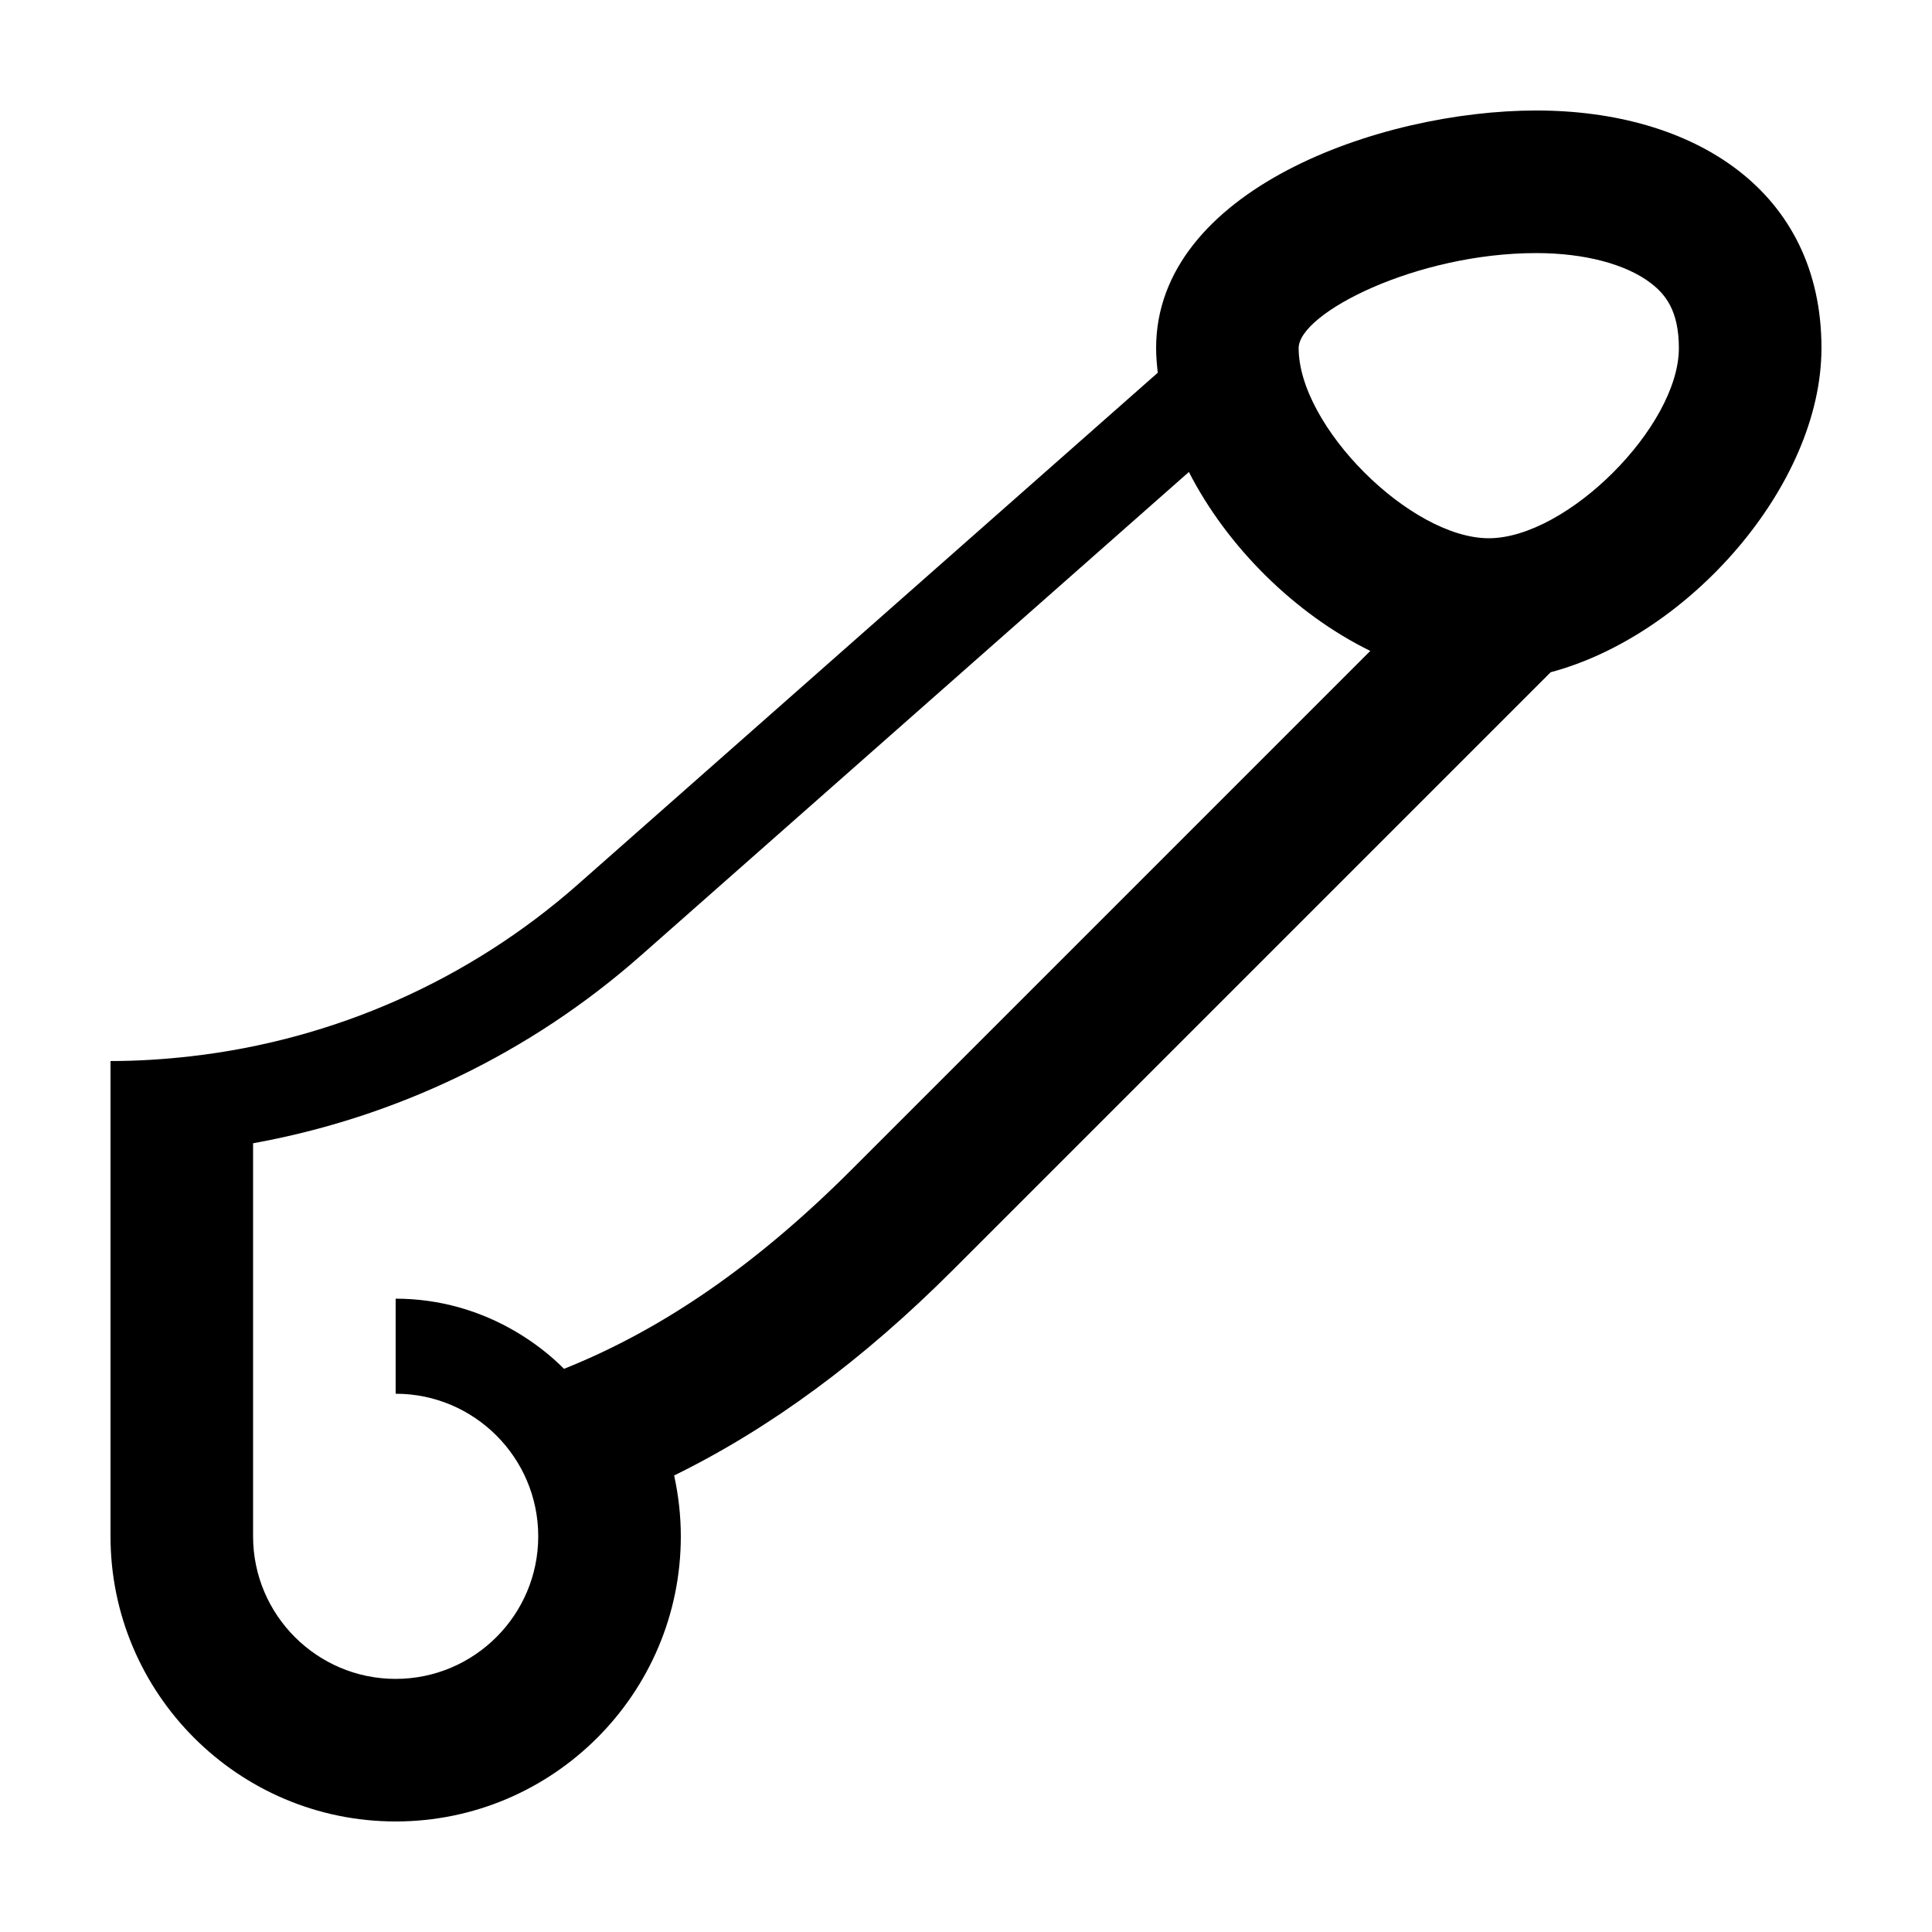 <?xml version="1.0" encoding="UTF-8"?>
<!-- Uploaded to: ICON Repo, www.svgrepo.com, Generator: ICON Repo Mixer Tools -->
<svg fill="#000000" width="800px" height="800px" version="1.1" viewBox="144 144 512 512" xmlns="http://www.w3.org/2000/svg">
 <path d="m626.71 236.26c0-41.738-33.836-62.977-75.57-62.977s-100.76 21.238-100.76 62.977c0 2.16 0.195 4.34 0.438 6.519l-60.824 53.668-92.805 81.891c-28.891 25.492-64.742 41.273-102.67 45.594-7.023 0.801-14.102 1.254-21.234 1.254v125.95c0 41.672 33.902 75.57 75.57 75.57 41.672 0 75.57-33.898 75.57-75.57 0-5.477-0.625-10.855-1.766-16.117 25.613-12.586 49.961-30.551 73.781-54.371l158.5-158.5c36.621-9.746 71.766-49.574 71.766-85.887zm-333.23 270.5c-3.809-3.828-8.133-7.121-12.812-9.875-9.352-5.508-20.203-8.723-31.816-8.723v25.191c20.836 0 37.785 16.949 37.785 37.785 0 20.84-16.949 37.785-37.785 37.785-20.836 0-37.785-16.945-37.785-37.785v-104.16c37.93-6.848 73.512-23.922 102.78-49.758l145.22-128.14c10.156 19.848 28.125 37.648 48.07 47.418l-55.238 55.246-82.184 82.184c-24.926 24.926-49.75 42.238-76.238 52.824zm245.06-220.12c-20.719 0-50.383-29.664-50.383-50.379 0-9.25 31.121-25.191 62.977-25.191 12.711 0 23.789 2.91 30.391 7.996 3.656 2.816 7.394 7.059 7.394 17.195 0 20.715-29.664 50.379-50.379 50.379z"/>
</svg>